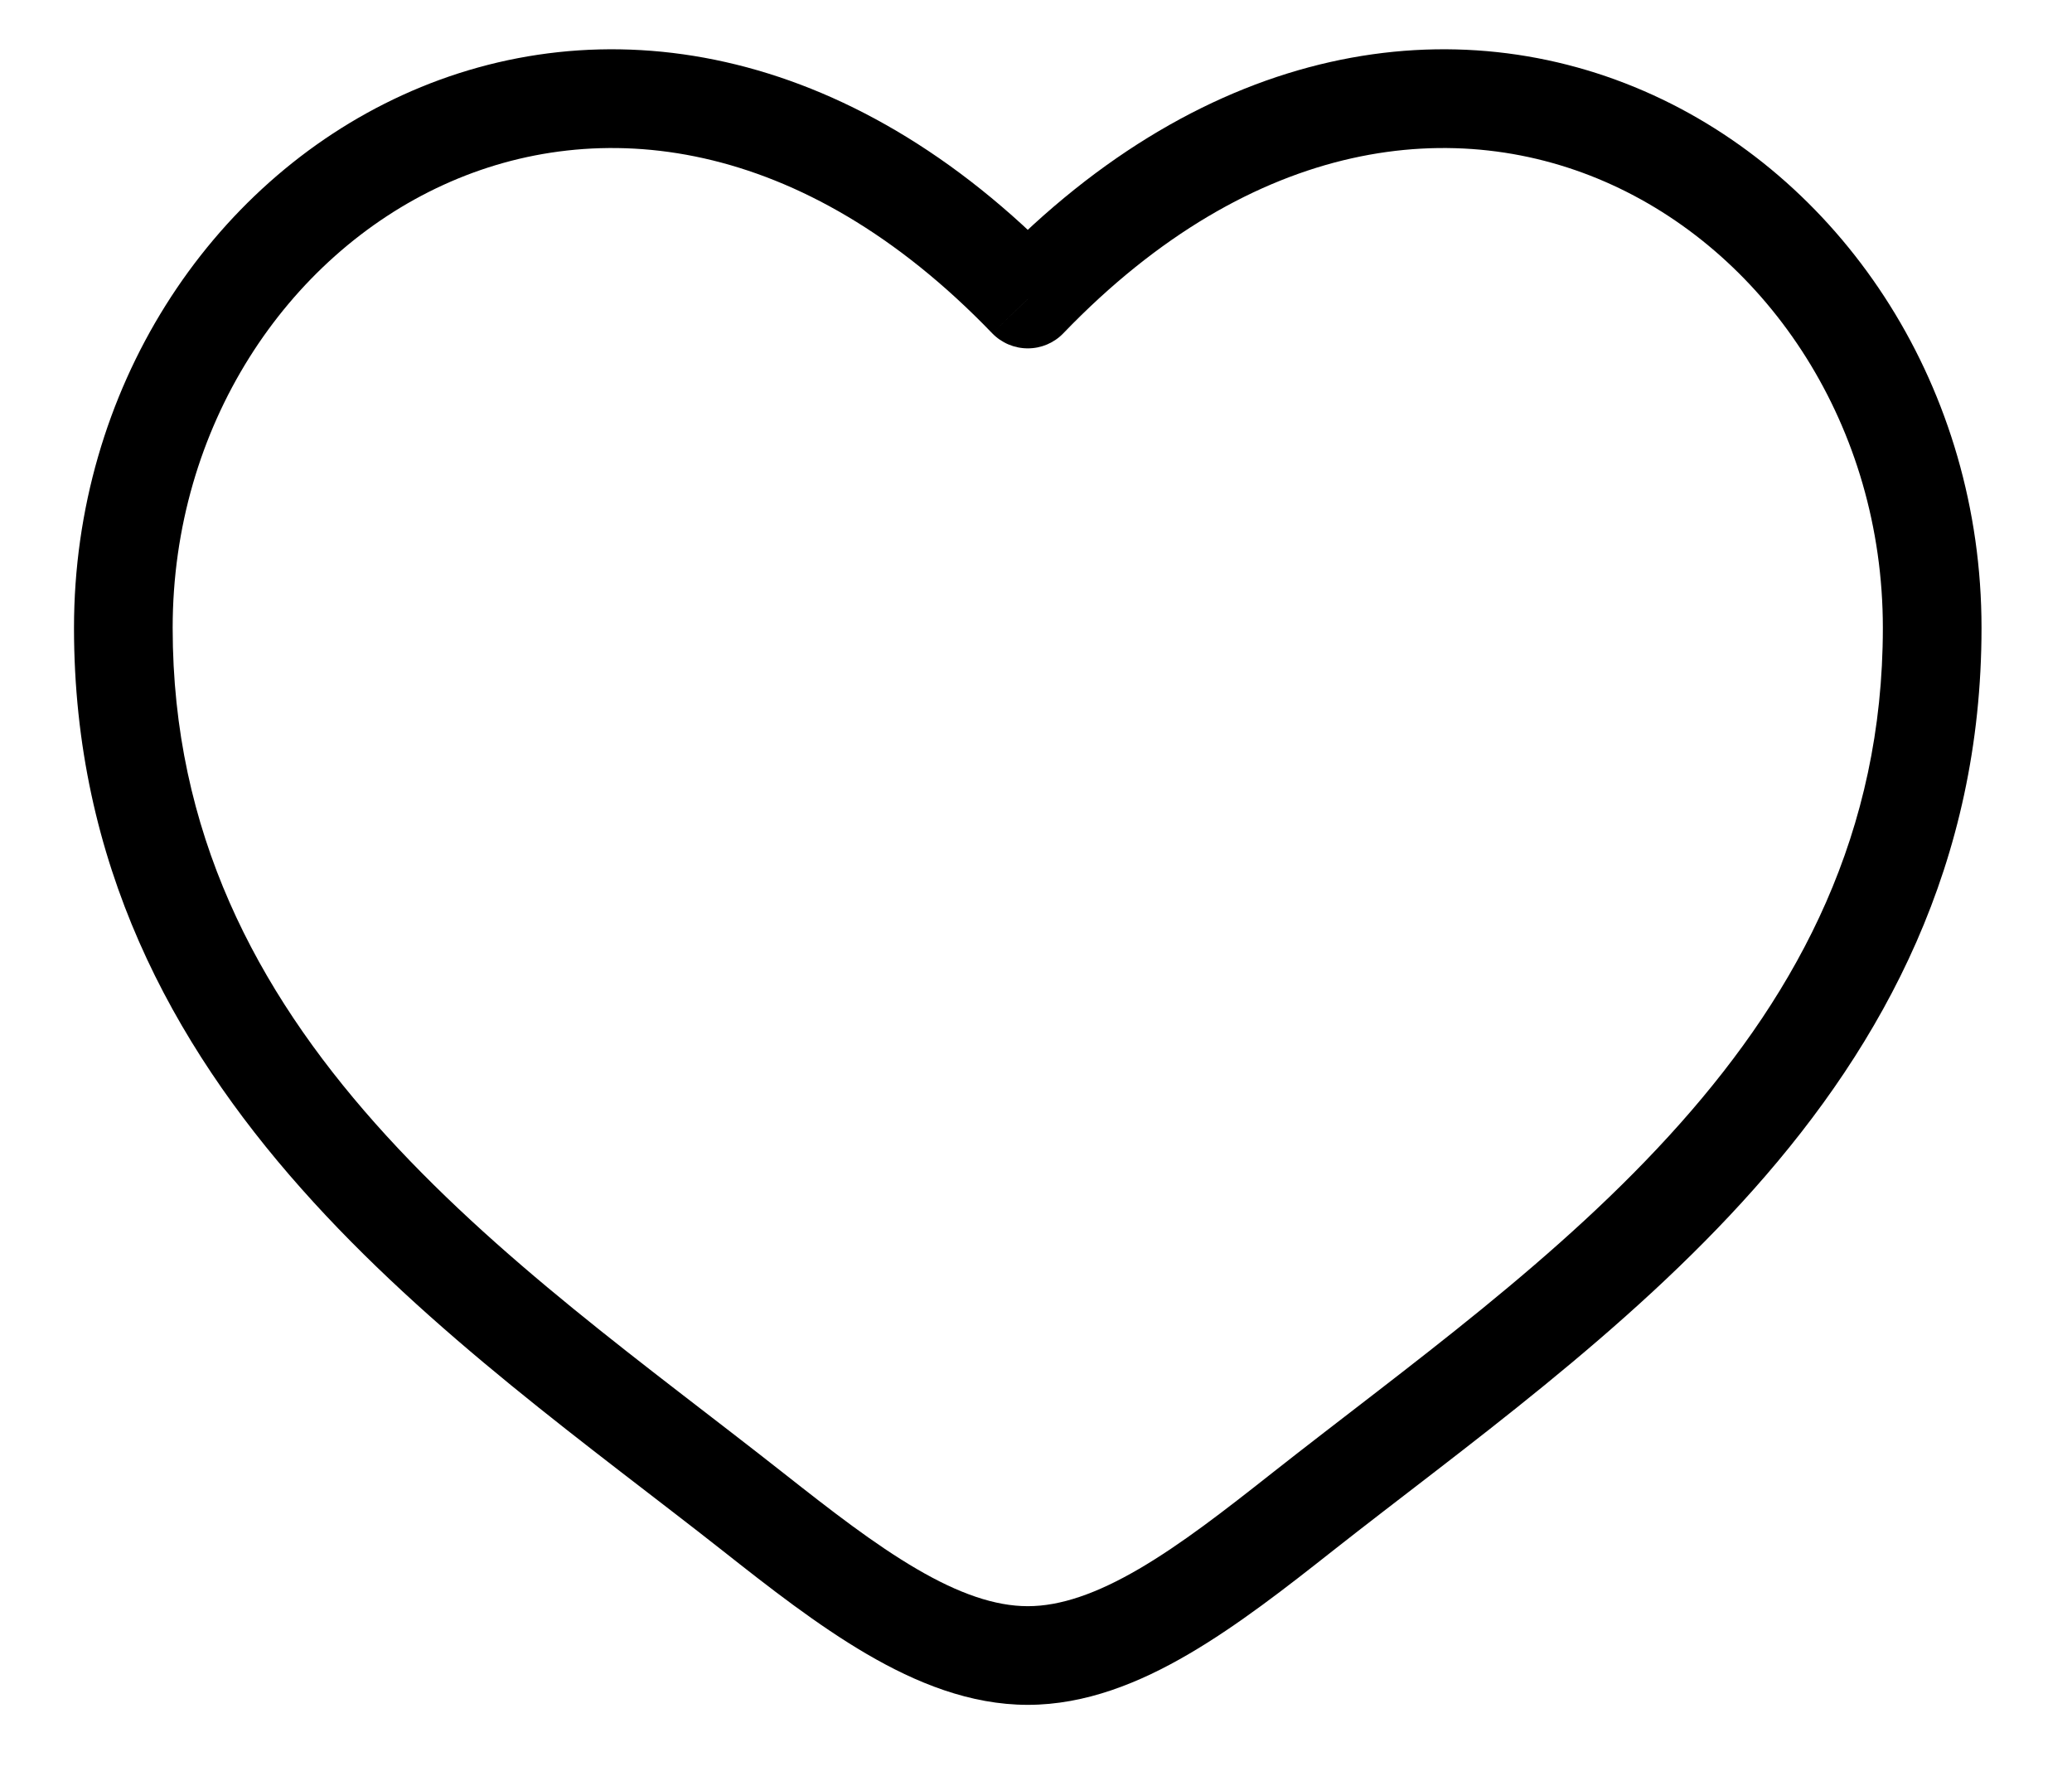 <?xml version="1.0" encoding="UTF-8"?> <svg xmlns="http://www.w3.org/2000/svg" width="21" height="18" viewBox="0 0 21 18" fill="none"><path d="M7.632 15.324L7.322 15.716L7.632 15.324ZM10.417 3.031L10.056 3.378C10.151 3.476 10.281 3.531 10.417 3.531C10.553 3.531 10.683 3.476 10.777 3.378L10.417 3.031ZM13.202 15.324L13.511 15.716L13.202 15.324ZM7.941 14.931C6.563 13.845 5.023 12.76 3.803 11.386C2.601 10.032 1.75 8.437 1.75 6.364H0.75C0.75 8.749 1.742 10.571 3.056 12.05C4.352 13.511 6.003 14.677 7.322 15.716L7.941 14.931ZM1.75 6.364C1.75 4.323 2.904 2.601 4.494 1.874C6.053 1.161 8.122 1.368 10.056 3.378L10.777 2.684C8.587 0.409 6.072 0.053 4.079 0.964C2.117 1.861 0.75 3.949 0.75 6.364H1.75ZM7.322 15.716C7.793 16.088 8.287 16.474 8.785 16.765C9.283 17.056 9.831 17.28 10.417 17.28V16.28C10.085 16.28 9.717 16.152 9.29 15.902C8.862 15.652 8.422 15.31 7.941 14.931L7.322 15.716ZM13.511 15.716C14.83 14.677 16.481 13.511 17.778 12.05C19.092 10.571 20.083 8.749 20.083 6.364H19.083C19.083 8.437 18.233 10.032 17.03 11.386C15.81 12.76 14.27 13.845 12.892 14.931L13.511 15.716ZM20.083 6.364C20.083 3.949 18.716 1.861 16.755 0.964C14.761 0.053 12.247 0.409 10.056 2.684L10.777 3.378C12.711 1.368 14.78 1.161 16.339 1.874C17.929 2.601 19.083 4.323 19.083 6.364H20.083ZM12.892 14.931C12.412 15.31 11.972 15.652 11.544 15.902C11.116 16.152 10.748 16.28 10.417 16.28V17.28C11.002 17.28 11.551 17.056 12.048 16.765C12.546 16.474 13.04 16.088 13.511 15.716L12.892 14.931Z" fill="black"></path></svg> 